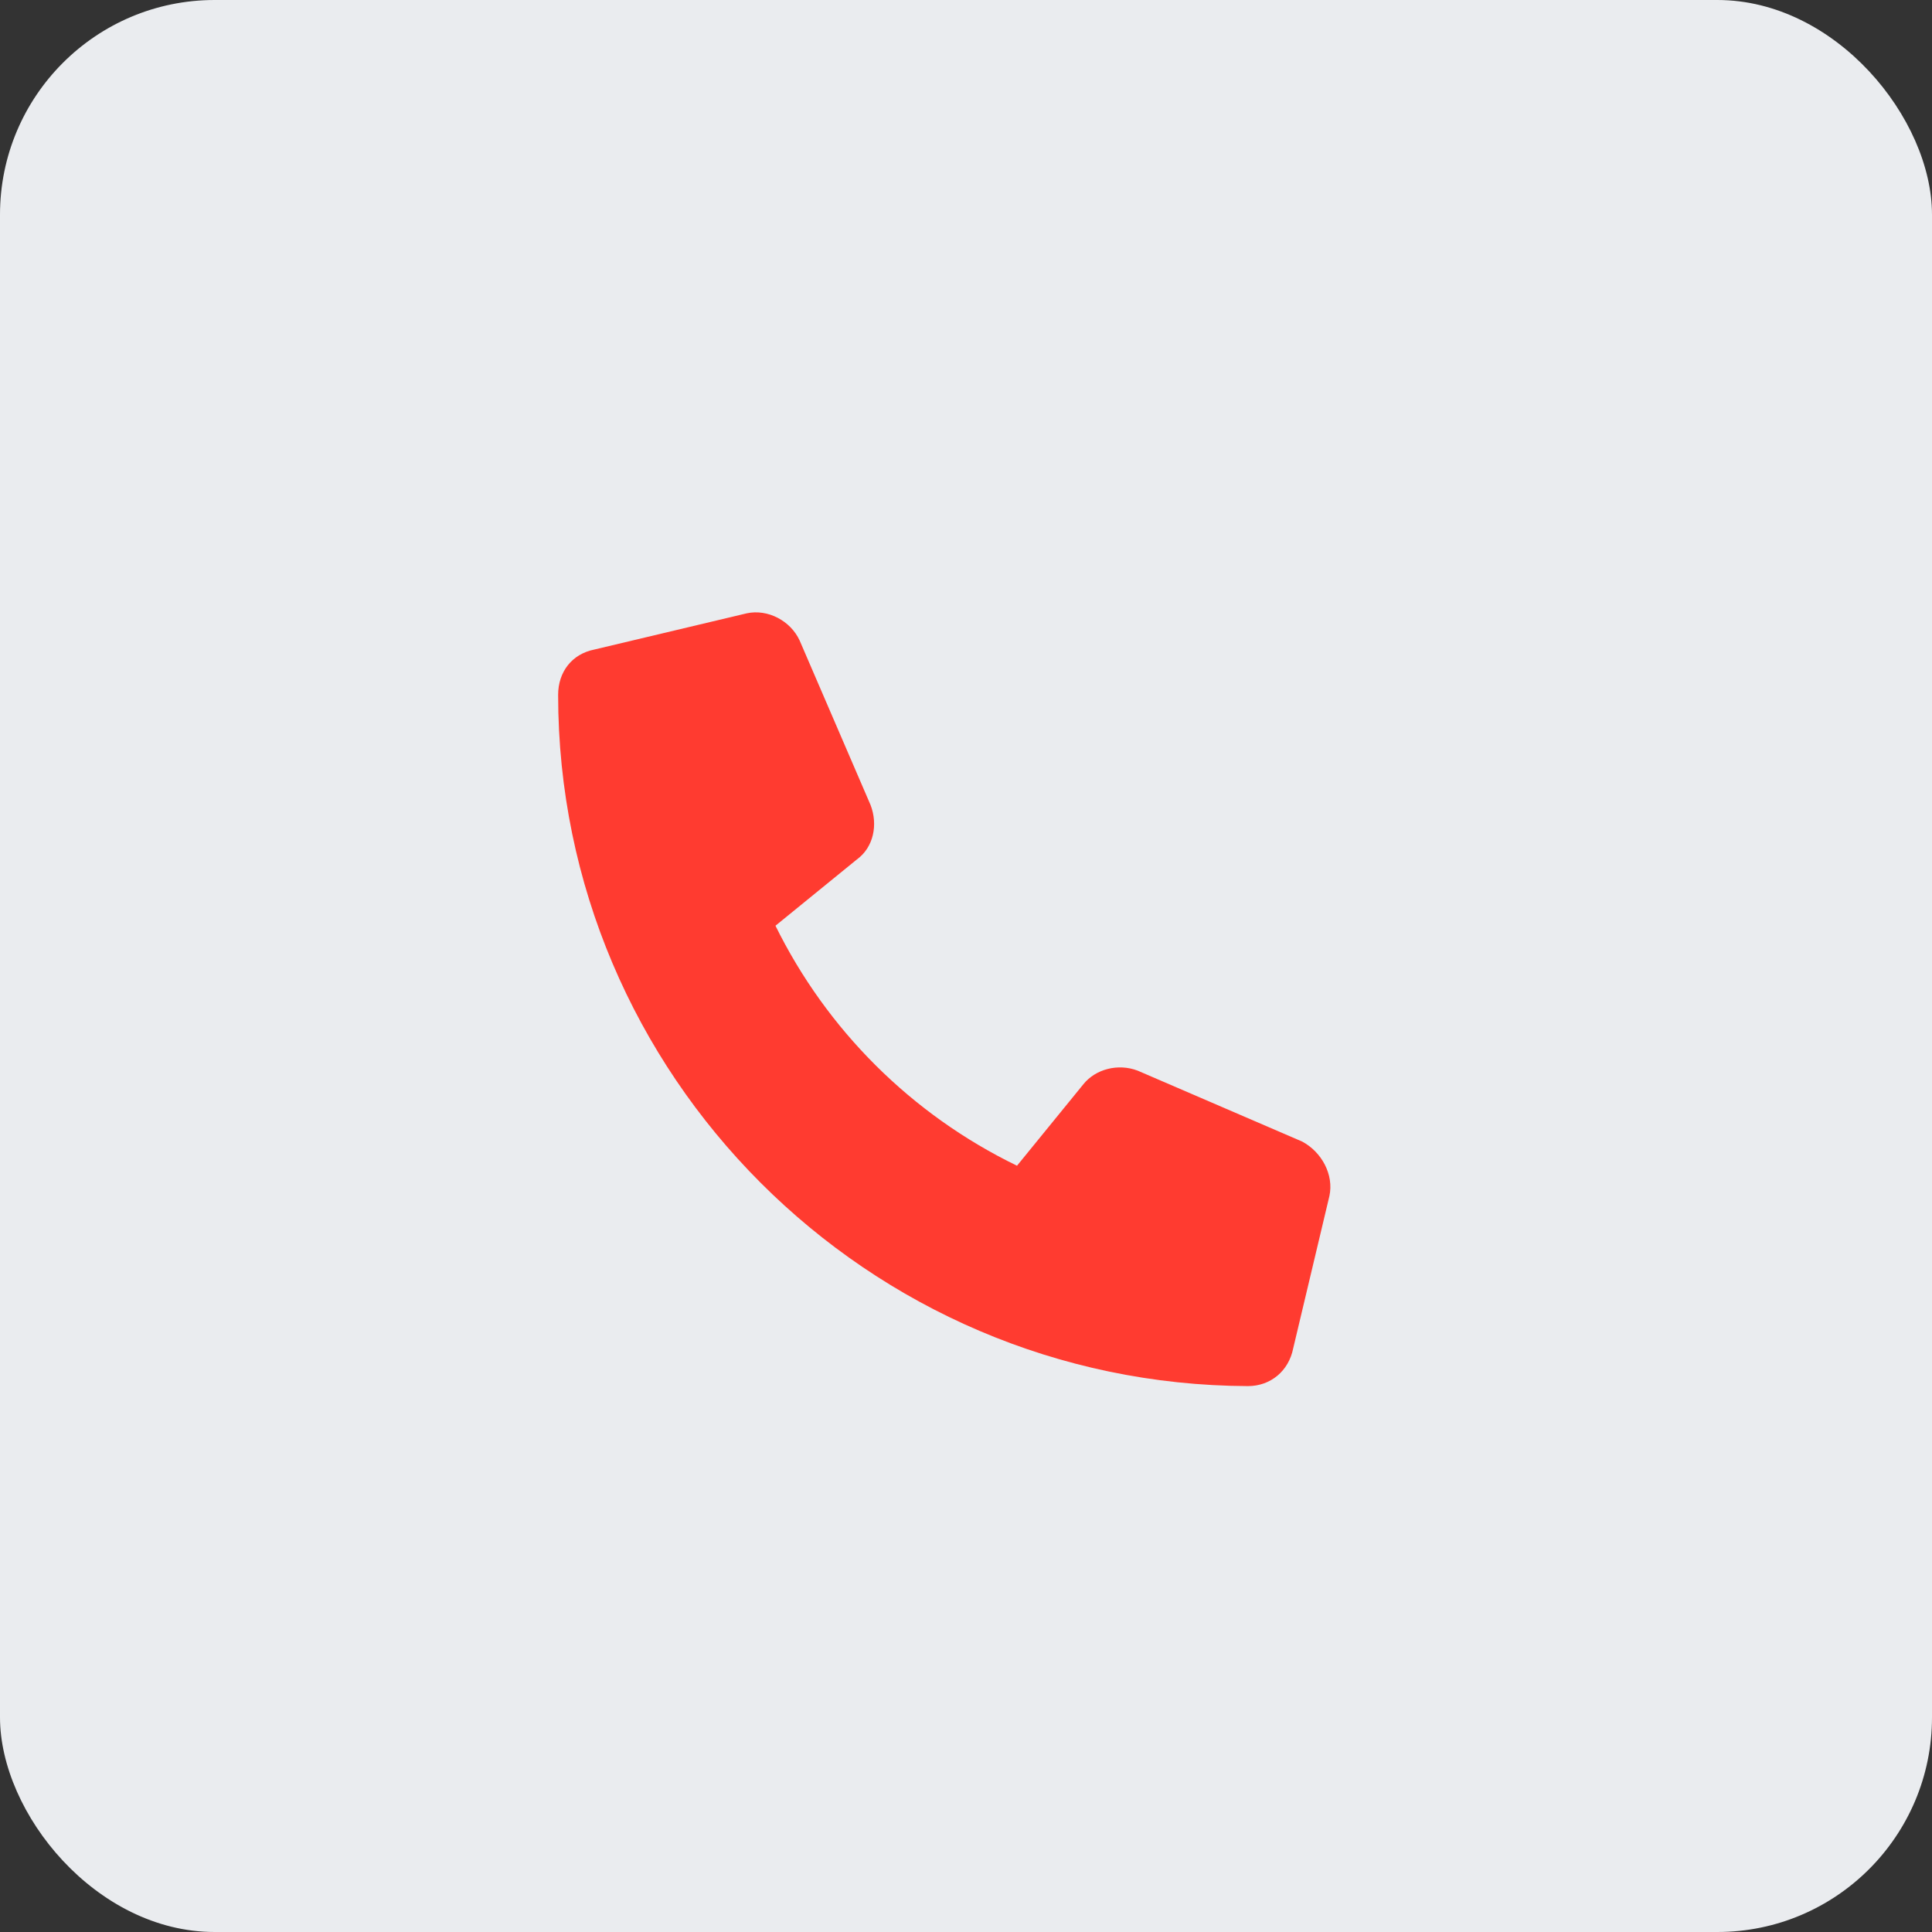 <svg width="45" height="45" viewBox="0 0 45 45" fill="none" xmlns="http://www.w3.org/2000/svg">
<rect x="0" y="0" width="45" height="45" fill="#333333" stroke="none"/>
<rect width="45" height="45" rx="5" fill="#EAECEF"/>
<path d="M30.965 27.855L30.121 31.406C30.016 31.934 29.594 32.285 29.066 32.285C20.207 32.25 13 25.043 13 16.184C13 15.656 13.316 15.234 13.844 15.129L17.395 14.285C17.887 14.18 18.414 14.461 18.625 14.918L20.277 18.75C20.453 19.207 20.348 19.734 19.961 20.016L18.062 21.562C19.258 23.988 21.227 25.957 23.688 27.152L25.234 25.254C25.516 24.902 26.043 24.762 26.5 24.938L30.332 26.59C30.789 26.836 31.07 27.363 30.965 27.855Z" fill="#FF3B30"/>
</svg>
